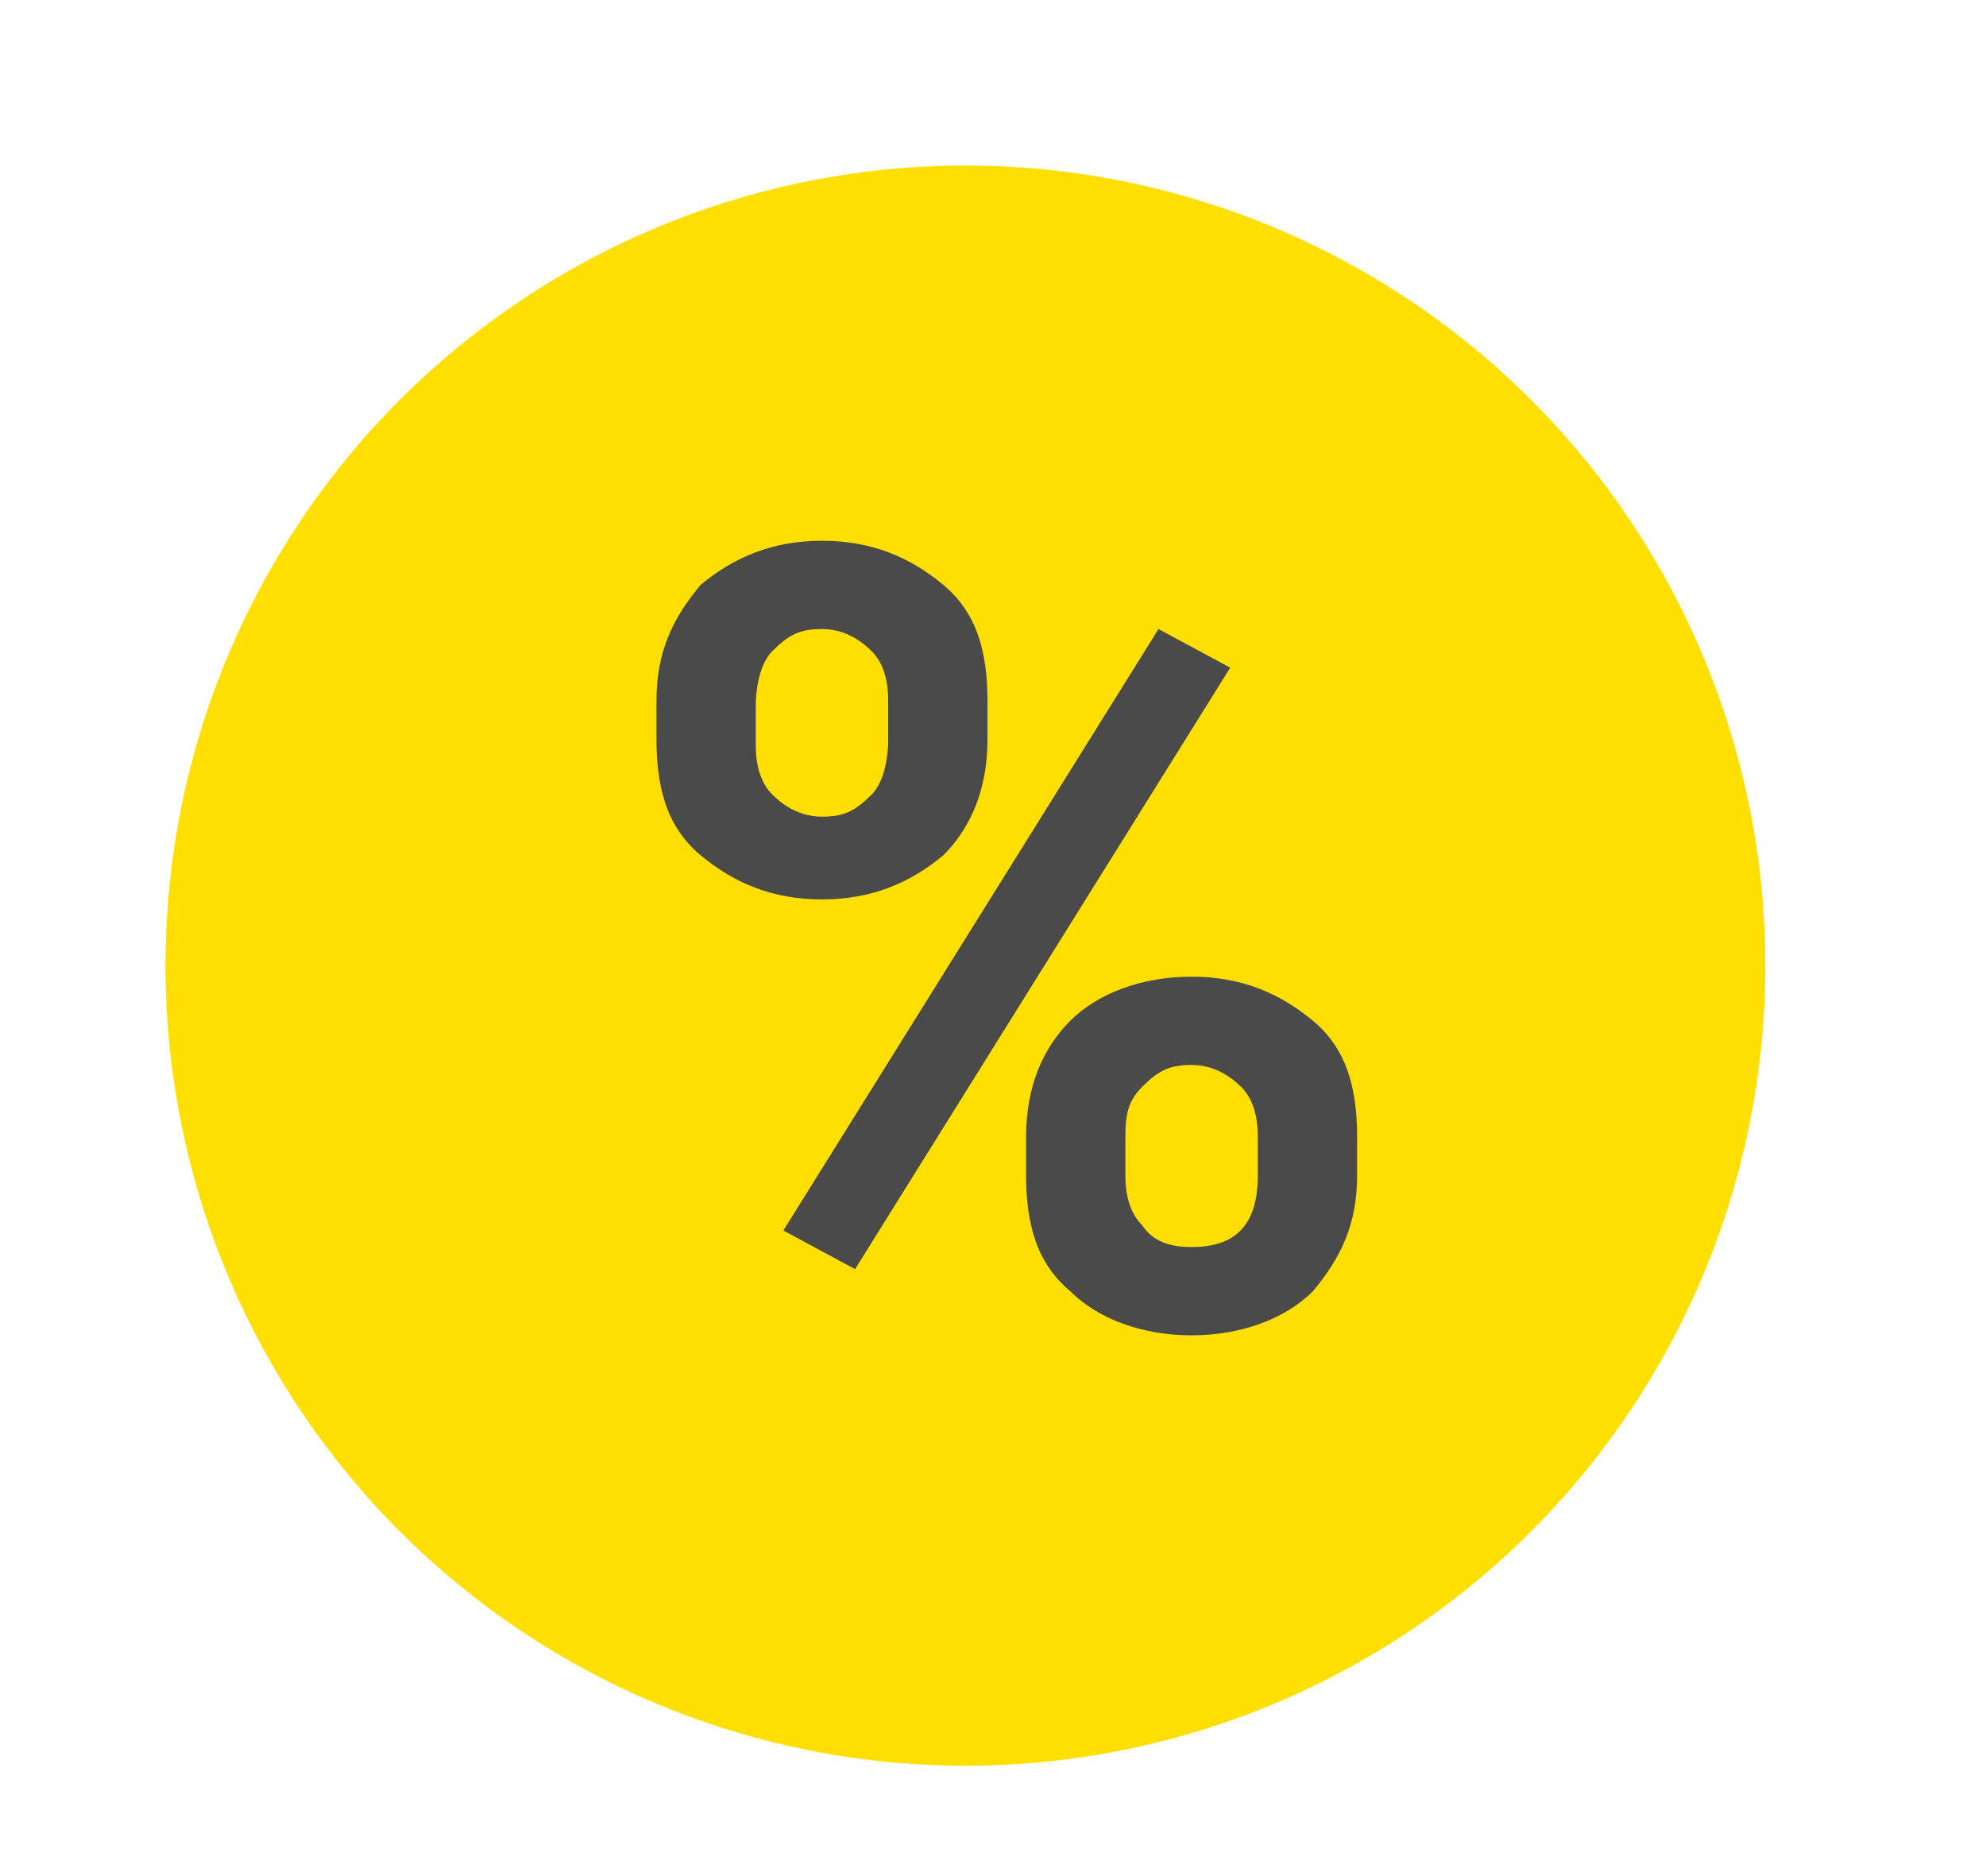 <?xml version="1.0" encoding="utf-8"?>
<!-- Generator: Adobe Illustrator 21.1.0, SVG Export Plug-In . SVG Version: 6.00 Build 0)  -->
<svg version="1.1" id="Layer_1" xmlns="http://www.w3.org/2000/svg" xmlns:xlink="http://www.w3.org/1999/xlink" x="0px" y="0px"
	 viewBox="0 0 36 34" style="enable-background:new 0 0 36 34;" xml:space="preserve">
<style type="text/css">
	.st0{fill:#FFDF00;}
	.st1{enable-background:new    ;}
	.st2{fill:#4A4A4A;}
</style>
<title>Egyedi-arak</title>
<desc>Created with Sketch.</desc>
<g id="Symbols">
	<g id="Egyedi-arak">
		<g id="Oval">
			<circle class="st0" cx="17.5" cy="17.5" r="14.5"/>
		</g>
		<g class="st1">
			<path class="st2" d="M11.9,12.7c0-0.9,0.3-1.5,0.8-2.1c0.6-0.5,1.3-0.8,2.2-0.8c0.9,0,1.6,0.3,2.2,0.8s0.8,1.2,0.8,2.1v0.7
				c0,0.9-0.3,1.6-0.8,2.1c-0.6,0.5-1.3,0.8-2.2,0.8c-0.9,0-1.6-0.3-2.2-0.8c-0.6-0.5-0.8-1.2-0.8-2.1V12.7z M13.7,13.5
				c0,0.4,0.1,0.7,0.3,0.9c0.2,0.2,0.5,0.4,0.9,0.4s0.6-0.1,0.9-0.4c0.2-0.2,0.3-0.6,0.3-1v-0.7c0-0.4-0.1-0.7-0.3-0.9
				c-0.2-0.2-0.5-0.4-0.9-0.4c-0.4,0-0.6,0.1-0.9,0.4c-0.2,0.2-0.3,0.6-0.3,1V13.5z M15.5,23l-1.3-0.7l6.8-10.9l1.3,0.7L15.5,23z
				 M18.6,20.6c0-0.9,0.3-1.6,0.8-2.1s1.3-0.8,2.2-0.8c0.9,0,1.6,0.3,2.2,0.8c0.6,0.5,0.8,1.2,0.8,2.1v0.7c0,0.9-0.3,1.5-0.8,2.1
				c-0.5,0.5-1.3,0.8-2.2,0.8c-0.9,0-1.7-0.3-2.2-0.8c-0.6-0.5-0.8-1.2-0.8-2.1V20.6z M20.4,21.3c0,0.4,0.1,0.7,0.3,0.9
				c0.2,0.3,0.5,0.4,0.9,0.4c0.8,0,1.2-0.4,1.2-1.3v-0.7c0-0.4-0.1-0.7-0.3-0.9s-0.5-0.4-0.9-0.4s-0.6,0.1-0.9,0.4s-0.3,0.6-0.3,1
				V21.3z"/>
		</g>
	</g>
</g>
</svg>
